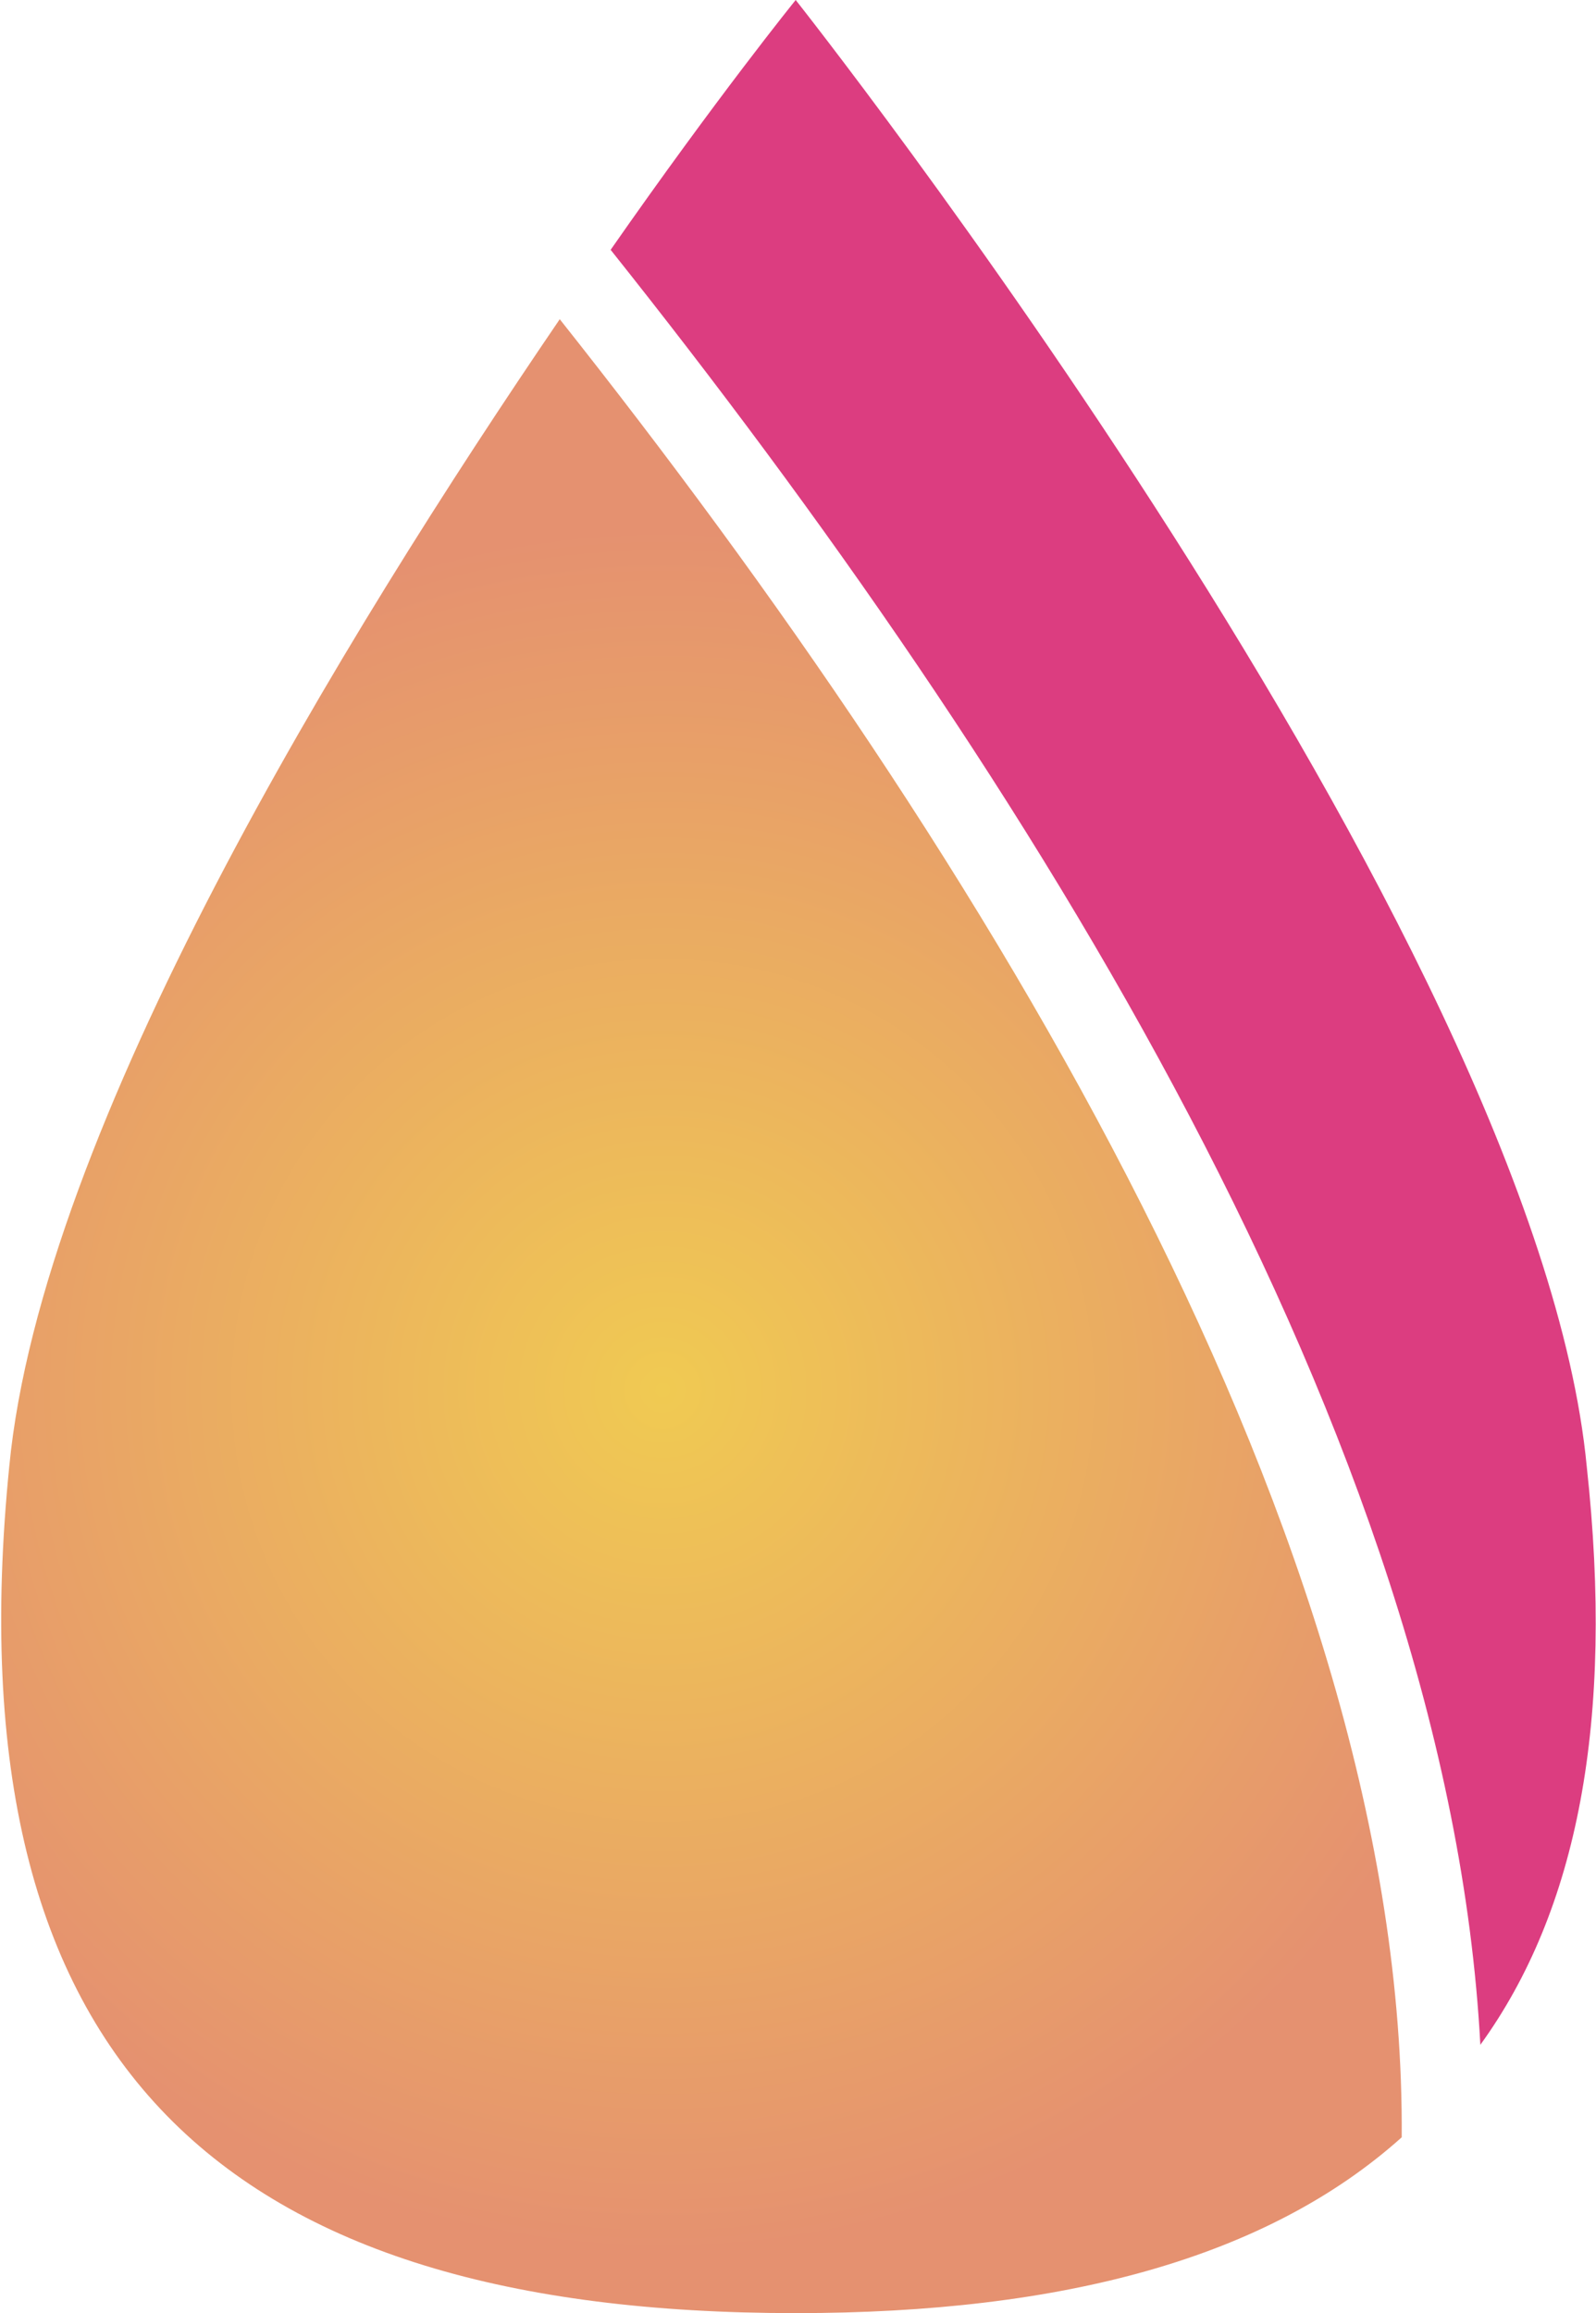 <svg xmlns="http://www.w3.org/2000/svg" xml:space="preserve" id="Слой_1" x="0" y="0" style="enable-background:new 0 0 34.5 50" version="1.1" viewBox="0 0 34.5 50"><style type="text/css">.st0{fill:url(#SVGID_1_)}.st1{fill:#dc3d80}</style><g id="_x31_3519"><g><radialGradient id="SVGID_1_" cx="14.328" cy="771.933" r="18.64" gradientTransform="translate(0 -741.89)" gradientUnits="userSpaceOnUse"><stop offset="0" style="stop-color:#f0ca52"/><stop offset="1" style="stop-color:#e59170"/></radialGradient><path d="M.2 31.7c-1.3 13 4.7 18.3 17 18.3 5.8 0 10.2-1.2 13.1-3.8.1-12.9-9-27.7-18.2-39.3C7.4 13.8.9 24.4.2 31.7z" class="st0"/><path d="M34.3 31.7C33.2 20.2 17.2 0 17.2 0s-1.7 2.1-4 5.4c9 11.3 18.1 25.7 18.8 38.8 2.1-2.9 2.9-7 2.3-12.5z" class="st1"/></g></g></svg>